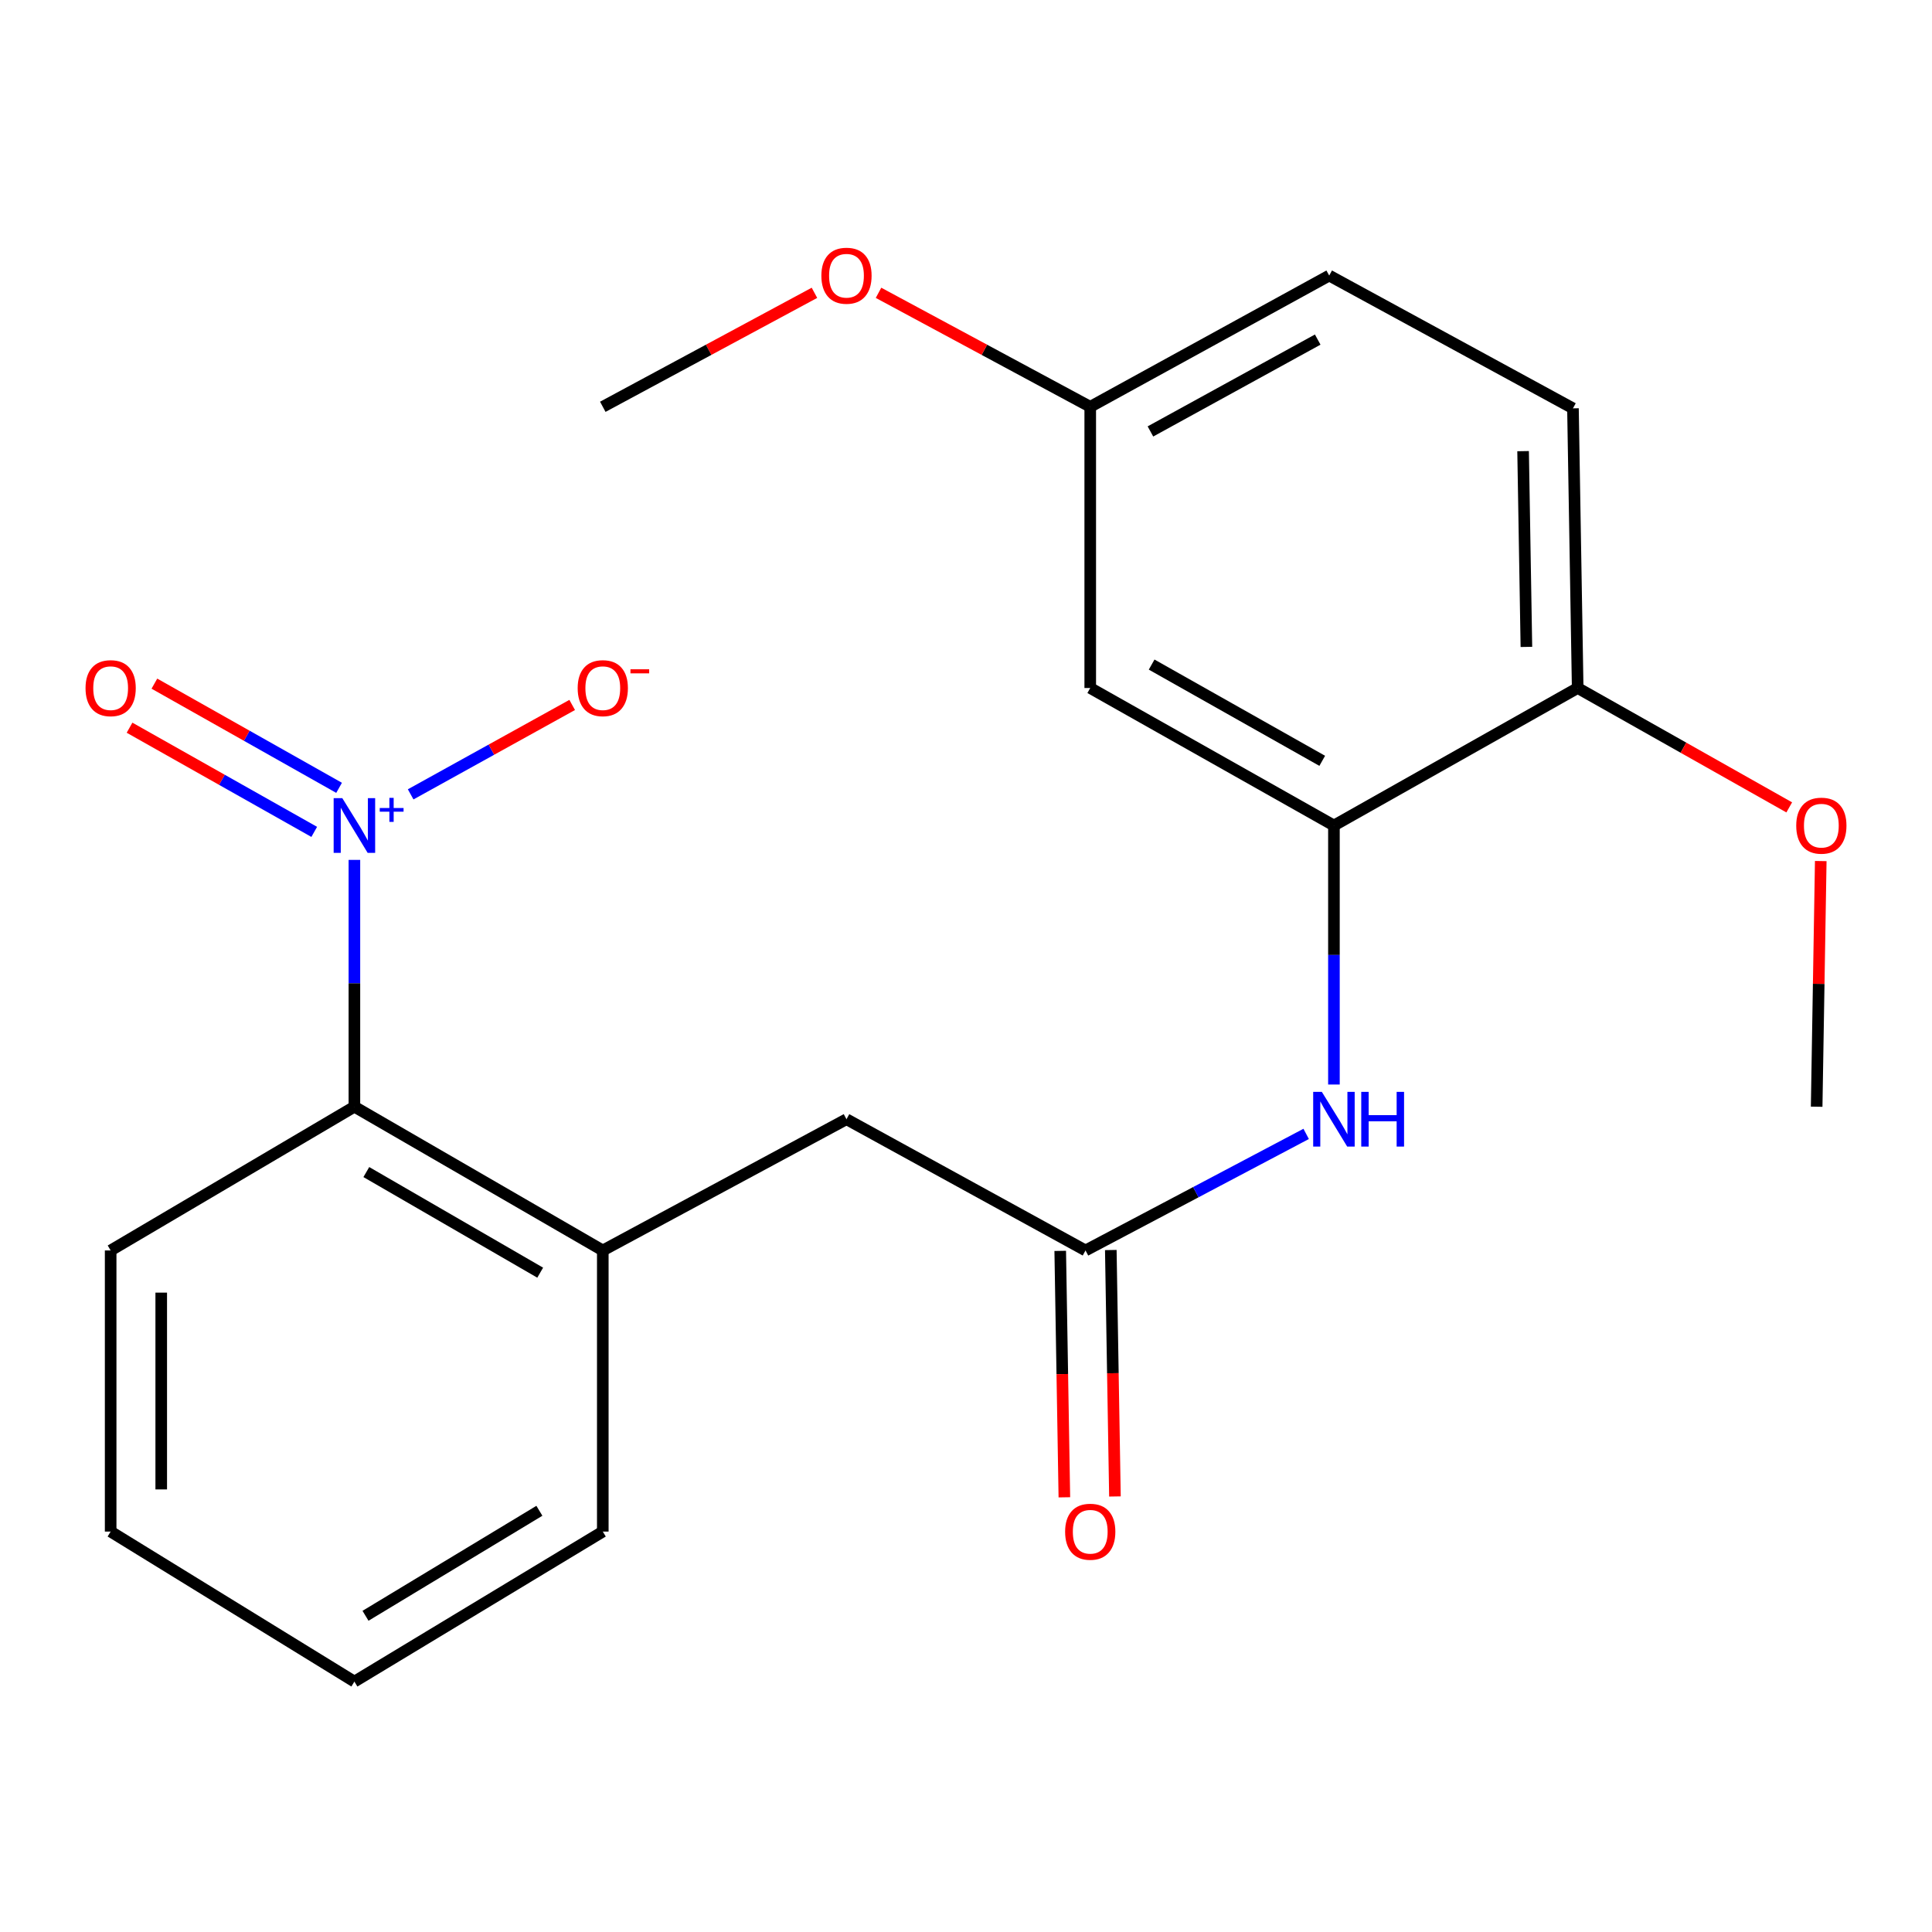 <?xml version='1.0' encoding='iso-8859-1'?>
<svg version='1.1' baseProfile='full'
              xmlns='http://www.w3.org/2000/svg'
                      xmlns:rdkit='http://www.rdkit.org/xml'
                      xmlns:xlink='http://www.w3.org/1999/xlink'
                  xml:space='preserve'
width='1000px' height='1000px' viewBox='0 0 1000 1000'>
<!-- END OF HEADER -->
<rect style='opacity:1.0;fill:#FFFFFF;stroke:none' width='1000' height='1000' x='0' y='0'> </rect>
<path class='bond-1' d='M 183.438,445.08 L 183.438,508.958' style='fill:none;fill-rule:evenodd;stroke:#0000FF;stroke-width:6px;stroke-linecap:butt;stroke-linejoin:miter;stroke-opacity:1' />
<path class='bond-1' d='M 183.438,508.958 L 183.438,572.835' style='fill:none;fill-rule:evenodd;stroke:#000000;stroke-width:6px;stroke-linecap:butt;stroke-linejoin:miter;stroke-opacity:1' />
<path class='bond-6' d='M 212.556,411.162 L 254.359,388.021' style='fill:none;fill-rule:evenodd;stroke:#0000FF;stroke-width:6px;stroke-linecap:butt;stroke-linejoin:miter;stroke-opacity:1' />
<path class='bond-6' d='M 254.359,388.021 L 296.161,364.881' style='fill:none;fill-rule:evenodd;stroke:#FF0000;stroke-width:6px;stroke-linecap:butt;stroke-linejoin:miter;stroke-opacity:1' />
<path class='bond-8' d='M 175.508,407.778 L 127.711,380.816' style='fill:none;fill-rule:evenodd;stroke:#0000FF;stroke-width:6px;stroke-linecap:butt;stroke-linejoin:miter;stroke-opacity:1' />
<path class='bond-8' d='M 127.711,380.816 L 79.913,353.853' style='fill:none;fill-rule:evenodd;stroke:#FF0000;stroke-width:6px;stroke-linecap:butt;stroke-linejoin:miter;stroke-opacity:1' />
<path class='bond-8' d='M 162.645,430.582 L 114.847,403.619' style='fill:none;fill-rule:evenodd;stroke:#0000FF;stroke-width:6px;stroke-linecap:butt;stroke-linejoin:miter;stroke-opacity:1' />
<path class='bond-8' d='M 114.847,403.619 L 67.05,376.657' style='fill:none;fill-rule:evenodd;stroke:#FF0000;stroke-width:6px;stroke-linecap:butt;stroke-linejoin:miter;stroke-opacity:1' />
<path class='bond-0' d='M 690.441,427.281 L 690.441,494.314' style='fill:none;fill-rule:evenodd;stroke:#000000;stroke-width:6px;stroke-linecap:butt;stroke-linejoin:miter;stroke-opacity:1' />
<path class='bond-0' d='M 690.441,494.314 L 690.441,561.347' style='fill:none;fill-rule:evenodd;stroke:#0000FF;stroke-width:6px;stroke-linecap:butt;stroke-linejoin:miter;stroke-opacity:1' />
<path class='bond-5' d='M 690.441,427.281 L 564.304,356.111' style='fill:none;fill-rule:evenodd;stroke:#000000;stroke-width:6px;stroke-linecap:butt;stroke-linejoin:miter;stroke-opacity:1' />
<path class='bond-5' d='M 684.386,393.803 L 596.091,343.985' style='fill:none;fill-rule:evenodd;stroke:#000000;stroke-width:6px;stroke-linecap:butt;stroke-linejoin:miter;stroke-opacity:1' />
<path class='bond-9' d='M 690.441,427.281 L 816.606,356.111' style='fill:none;fill-rule:evenodd;stroke:#000000;stroke-width:6px;stroke-linecap:butt;stroke-linejoin:miter;stroke-opacity:1' />
<path class='bond-4' d='M 183.438,572.835 L 312.003,647.234' style='fill:none;fill-rule:evenodd;stroke:#000000;stroke-width:6px;stroke-linecap:butt;stroke-linejoin:miter;stroke-opacity:1' />
<path class='bond-4' d='M 189.609,606.656 L 279.605,658.735' style='fill:none;fill-rule:evenodd;stroke:#000000;stroke-width:6px;stroke-linecap:butt;stroke-linejoin:miter;stroke-opacity:1' />
<path class='bond-17' d='M 183.438,572.835 L 57.273,647.234' style='fill:none;fill-rule:evenodd;stroke:#000000;stroke-width:6px;stroke-linecap:butt;stroke-linejoin:miter;stroke-opacity:1' />
<path class='bond-2' d='M 561.861,647.234 L 438.139,579.308' style='fill:none;fill-rule:evenodd;stroke:#000000;stroke-width:6px;stroke-linecap:butt;stroke-linejoin:miter;stroke-opacity:1' />
<path class='bond-3' d='M 561.861,647.234 L 618.963,617.068' style='fill:none;fill-rule:evenodd;stroke:#000000;stroke-width:6px;stroke-linecap:butt;stroke-linejoin:miter;stroke-opacity:1' />
<path class='bond-3' d='M 618.963,617.068 L 676.065,586.902' style='fill:none;fill-rule:evenodd;stroke:#0000FF;stroke-width:6px;stroke-linecap:butt;stroke-linejoin:miter;stroke-opacity:1' />
<path class='bond-10' d='M 548.772,647.454 L 549.843,711.23' style='fill:none;fill-rule:evenodd;stroke:#000000;stroke-width:6px;stroke-linecap:butt;stroke-linejoin:miter;stroke-opacity:1' />
<path class='bond-10' d='M 549.843,711.23 L 550.914,775.006' style='fill:none;fill-rule:evenodd;stroke:#FF0000;stroke-width:6px;stroke-linecap:butt;stroke-linejoin:miter;stroke-opacity:1' />
<path class='bond-10' d='M 574.95,647.014 L 576.021,710.79' style='fill:none;fill-rule:evenodd;stroke:#000000;stroke-width:6px;stroke-linecap:butt;stroke-linejoin:miter;stroke-opacity:1' />
<path class='bond-10' d='M 576.021,710.79 L 577.092,774.566' style='fill:none;fill-rule:evenodd;stroke:#FF0000;stroke-width:6px;stroke-linecap:butt;stroke-linejoin:miter;stroke-opacity:1' />
<path class='bond-7' d='M 312.003,647.234 L 438.139,579.308' style='fill:none;fill-rule:evenodd;stroke:#000000;stroke-width:6px;stroke-linecap:butt;stroke-linejoin:miter;stroke-opacity:1' />
<path class='bond-16' d='M 312.003,647.234 L 312.003,792.744' style='fill:none;fill-rule:evenodd;stroke:#000000;stroke-width:6px;stroke-linecap:butt;stroke-linejoin:miter;stroke-opacity:1' />
<path class='bond-12' d='M 564.304,356.111 L 564.304,210.557' style='fill:none;fill-rule:evenodd;stroke:#000000;stroke-width:6px;stroke-linecap:butt;stroke-linejoin:miter;stroke-opacity:1' />
<path class='bond-11' d='M 816.606,356.111 L 814.162,211.357' style='fill:none;fill-rule:evenodd;stroke:#000000;stroke-width:6px;stroke-linecap:butt;stroke-linejoin:miter;stroke-opacity:1' />
<path class='bond-11' d='M 790.062,334.84 L 788.351,233.512' style='fill:none;fill-rule:evenodd;stroke:#000000;stroke-width:6px;stroke-linecap:butt;stroke-linejoin:miter;stroke-opacity:1' />
<path class='bond-14' d='M 816.606,356.111 L 871.356,387.007' style='fill:none;fill-rule:evenodd;stroke:#000000;stroke-width:6px;stroke-linecap:butt;stroke-linejoin:miter;stroke-opacity:1' />
<path class='bond-14' d='M 871.356,387.007 L 926.107,417.902' style='fill:none;fill-rule:evenodd;stroke:#FF0000;stroke-width:6px;stroke-linecap:butt;stroke-linejoin:miter;stroke-opacity:1' />
<path class='bond-13' d='M 814.162,211.357 L 687.997,142.631' style='fill:none;fill-rule:evenodd;stroke:#000000;stroke-width:6px;stroke-linecap:butt;stroke-linejoin:miter;stroke-opacity:1' />
<path class='bond-15' d='M 564.304,210.557 L 509.513,181.058' style='fill:none;fill-rule:evenodd;stroke:#000000;stroke-width:6px;stroke-linecap:butt;stroke-linejoin:miter;stroke-opacity:1' />
<path class='bond-15' d='M 509.513,181.058 L 454.721,151.559' style='fill:none;fill-rule:evenodd;stroke:#FF0000;stroke-width:6px;stroke-linecap:butt;stroke-linejoin:miter;stroke-opacity:1' />
<path class='bond-23' d='M 564.304,210.557 L 687.997,142.631' style='fill:none;fill-rule:evenodd;stroke:#000000;stroke-width:6px;stroke-linecap:butt;stroke-linejoin:miter;stroke-opacity:1' />
<path class='bond-23' d='M 595.461,223.317 L 682.045,175.769' style='fill:none;fill-rule:evenodd;stroke:#000000;stroke-width:6px;stroke-linecap:butt;stroke-linejoin:miter;stroke-opacity:1' />
<path class='bond-18' d='M 942.42,445.681 L 941.359,509.258' style='fill:none;fill-rule:evenodd;stroke:#FF0000;stroke-width:6px;stroke-linecap:butt;stroke-linejoin:miter;stroke-opacity:1' />
<path class='bond-18' d='M 941.359,509.258 L 940.298,572.835' style='fill:none;fill-rule:evenodd;stroke:#000000;stroke-width:6px;stroke-linecap:butt;stroke-linejoin:miter;stroke-opacity:1' />
<path class='bond-19' d='M 421.558,151.561 L 366.78,181.059' style='fill:none;fill-rule:evenodd;stroke:#FF0000;stroke-width:6px;stroke-linecap:butt;stroke-linejoin:miter;stroke-opacity:1' />
<path class='bond-19' d='M 366.78,181.059 L 312.003,210.557' style='fill:none;fill-rule:evenodd;stroke:#000000;stroke-width:6px;stroke-linecap:butt;stroke-linejoin:miter;stroke-opacity:1' />
<path class='bond-22' d='M 312.003,792.744 L 183.438,870.387' style='fill:none;fill-rule:evenodd;stroke:#000000;stroke-width:6px;stroke-linecap:butt;stroke-linejoin:miter;stroke-opacity:1' />
<path class='bond-22' d='M 279.184,781.979 L 189.188,836.329' style='fill:none;fill-rule:evenodd;stroke:#000000;stroke-width:6px;stroke-linecap:butt;stroke-linejoin:miter;stroke-opacity:1' />
<path class='bond-21' d='M 57.273,647.234 L 57.273,792.744' style='fill:none;fill-rule:evenodd;stroke:#000000;stroke-width:6px;stroke-linecap:butt;stroke-linejoin:miter;stroke-opacity:1' />
<path class='bond-21' d='M 83.454,669.061 L 83.454,770.918' style='fill:none;fill-rule:evenodd;stroke:#000000;stroke-width:6px;stroke-linecap:butt;stroke-linejoin:miter;stroke-opacity:1' />
<path class='bond-20' d='M 183.438,870.387 L 57.273,792.744' style='fill:none;fill-rule:evenodd;stroke:#000000;stroke-width:6px;stroke-linecap:butt;stroke-linejoin:miter;stroke-opacity:1' />
<path  class='atom-0' d='M 177.178 413.121
L 186.458 428.121
Q 187.378 429.601, 188.858 432.281
Q 190.338 434.961, 190.418 435.121
L 190.418 413.121
L 194.178 413.121
L 194.178 441.441
L 190.298 441.441
L 180.338 425.041
Q 179.178 423.121, 177.938 420.921
Q 176.738 418.721, 176.378 418.041
L 176.378 441.441
L 172.698 441.441
L 172.698 413.121
L 177.178 413.121
' fill='#0000FF'/>
<path  class='atom-0' d='M 196.554 418.226
L 201.543 418.226
L 201.543 412.972
L 203.761 412.972
L 203.761 418.226
L 208.883 418.226
L 208.883 420.127
L 203.761 420.127
L 203.761 425.407
L 201.543 425.407
L 201.543 420.127
L 196.554 420.127
L 196.554 418.226
' fill='#0000FF'/>
<path  class='atom-4' d='M 684.181 565.148
L 693.461 580.148
Q 694.381 581.628, 695.861 584.308
Q 697.341 586.988, 697.421 587.148
L 697.421 565.148
L 701.181 565.148
L 701.181 593.468
L 697.301 593.468
L 687.341 577.068
Q 686.181 575.148, 684.941 572.948
Q 683.741 570.748, 683.381 570.068
L 683.381 593.468
L 679.701 593.468
L 679.701 565.148
L 684.181 565.148
' fill='#0000FF'/>
<path  class='atom-4' d='M 704.581 565.148
L 708.421 565.148
L 708.421 577.188
L 722.901 577.188
L 722.901 565.148
L 726.741 565.148
L 726.741 593.468
L 722.901 593.468
L 722.901 580.388
L 708.421 580.388
L 708.421 593.468
L 704.581 593.468
L 704.581 565.148
' fill='#0000FF'/>
<path  class='atom-7' d='M 299.003 356.191
Q 299.003 349.391, 302.363 345.591
Q 305.723 341.791, 312.003 341.791
Q 318.283 341.791, 321.643 345.591
Q 325.003 349.391, 325.003 356.191
Q 325.003 363.071, 321.603 366.991
Q 318.203 370.871, 312.003 370.871
Q 305.763 370.871, 302.363 366.991
Q 299.003 363.111, 299.003 356.191
M 312.003 367.671
Q 316.323 367.671, 318.643 364.791
Q 321.003 361.871, 321.003 356.191
Q 321.003 350.631, 318.643 347.831
Q 316.323 344.991, 312.003 344.991
Q 307.683 344.991, 305.323 347.791
Q 303.003 350.591, 303.003 356.191
Q 303.003 361.911, 305.323 364.791
Q 307.683 367.671, 312.003 367.671
' fill='#FF0000'/>
<path  class='atom-7' d='M 326.323 346.414
L 336.012 346.414
L 336.012 348.526
L 326.323 348.526
L 326.323 346.414
' fill='#FF0000'/>
<path  class='atom-9' d='M 44.273 356.191
Q 44.273 349.391, 47.633 345.591
Q 50.992 341.791, 57.273 341.791
Q 63.553 341.791, 66.912 345.591
Q 70.272 349.391, 70.272 356.191
Q 70.272 363.071, 66.873 366.991
Q 63.472 370.871, 57.273 370.871
Q 51.032 370.871, 47.633 366.991
Q 44.273 363.111, 44.273 356.191
M 57.273 367.671
Q 61.593 367.671, 63.913 364.791
Q 66.272 361.871, 66.272 356.191
Q 66.272 350.631, 63.913 347.831
Q 61.593 344.991, 57.273 344.991
Q 52.953 344.991, 50.593 347.791
Q 48.273 350.591, 48.273 356.191
Q 48.273 361.911, 50.593 364.791
Q 52.953 367.671, 57.273 367.671
' fill='#FF0000'/>
<path  class='atom-11' d='M 551.304 792.824
Q 551.304 786.024, 554.664 782.224
Q 558.024 778.424, 564.304 778.424
Q 570.584 778.424, 573.944 782.224
Q 577.304 786.024, 577.304 792.824
Q 577.304 799.704, 573.904 803.624
Q 570.504 807.504, 564.304 807.504
Q 558.064 807.504, 554.664 803.624
Q 551.304 799.744, 551.304 792.824
M 564.304 804.304
Q 568.624 804.304, 570.944 801.424
Q 573.304 798.504, 573.304 792.824
Q 573.304 787.264, 570.944 784.464
Q 568.624 781.624, 564.304 781.624
Q 559.984 781.624, 557.624 784.424
Q 555.304 787.224, 555.304 792.824
Q 555.304 798.544, 557.624 801.424
Q 559.984 804.304, 564.304 804.304
' fill='#FF0000'/>
<path  class='atom-15' d='M 929.727 427.361
Q 929.727 420.561, 933.087 416.761
Q 936.447 412.961, 942.727 412.961
Q 949.007 412.961, 952.367 416.761
Q 955.727 420.561, 955.727 427.361
Q 955.727 434.241, 952.327 438.161
Q 948.927 442.041, 942.727 442.041
Q 936.487 442.041, 933.087 438.161
Q 929.727 434.281, 929.727 427.361
M 942.727 438.841
Q 947.047 438.841, 949.367 435.961
Q 951.727 433.041, 951.727 427.361
Q 951.727 421.801, 949.367 419.001
Q 947.047 416.161, 942.727 416.161
Q 938.407 416.161, 936.047 418.961
Q 933.727 421.761, 933.727 427.361
Q 933.727 433.081, 936.047 435.961
Q 938.407 438.841, 942.727 438.841
' fill='#FF0000'/>
<path  class='atom-16' d='M 425.139 142.711
Q 425.139 135.911, 428.499 132.111
Q 431.859 128.311, 438.139 128.311
Q 444.419 128.311, 447.779 132.111
Q 451.139 135.911, 451.139 142.711
Q 451.139 149.591, 447.739 153.511
Q 444.339 157.391, 438.139 157.391
Q 431.899 157.391, 428.499 153.511
Q 425.139 149.631, 425.139 142.711
M 438.139 154.191
Q 442.459 154.191, 444.779 151.311
Q 447.139 148.391, 447.139 142.711
Q 447.139 137.151, 444.779 134.351
Q 442.459 131.511, 438.139 131.511
Q 433.819 131.511, 431.459 134.311
Q 429.139 137.111, 429.139 142.711
Q 429.139 148.431, 431.459 151.311
Q 433.819 154.191, 438.139 154.191
' fill='#FF0000'/>
</svg>
